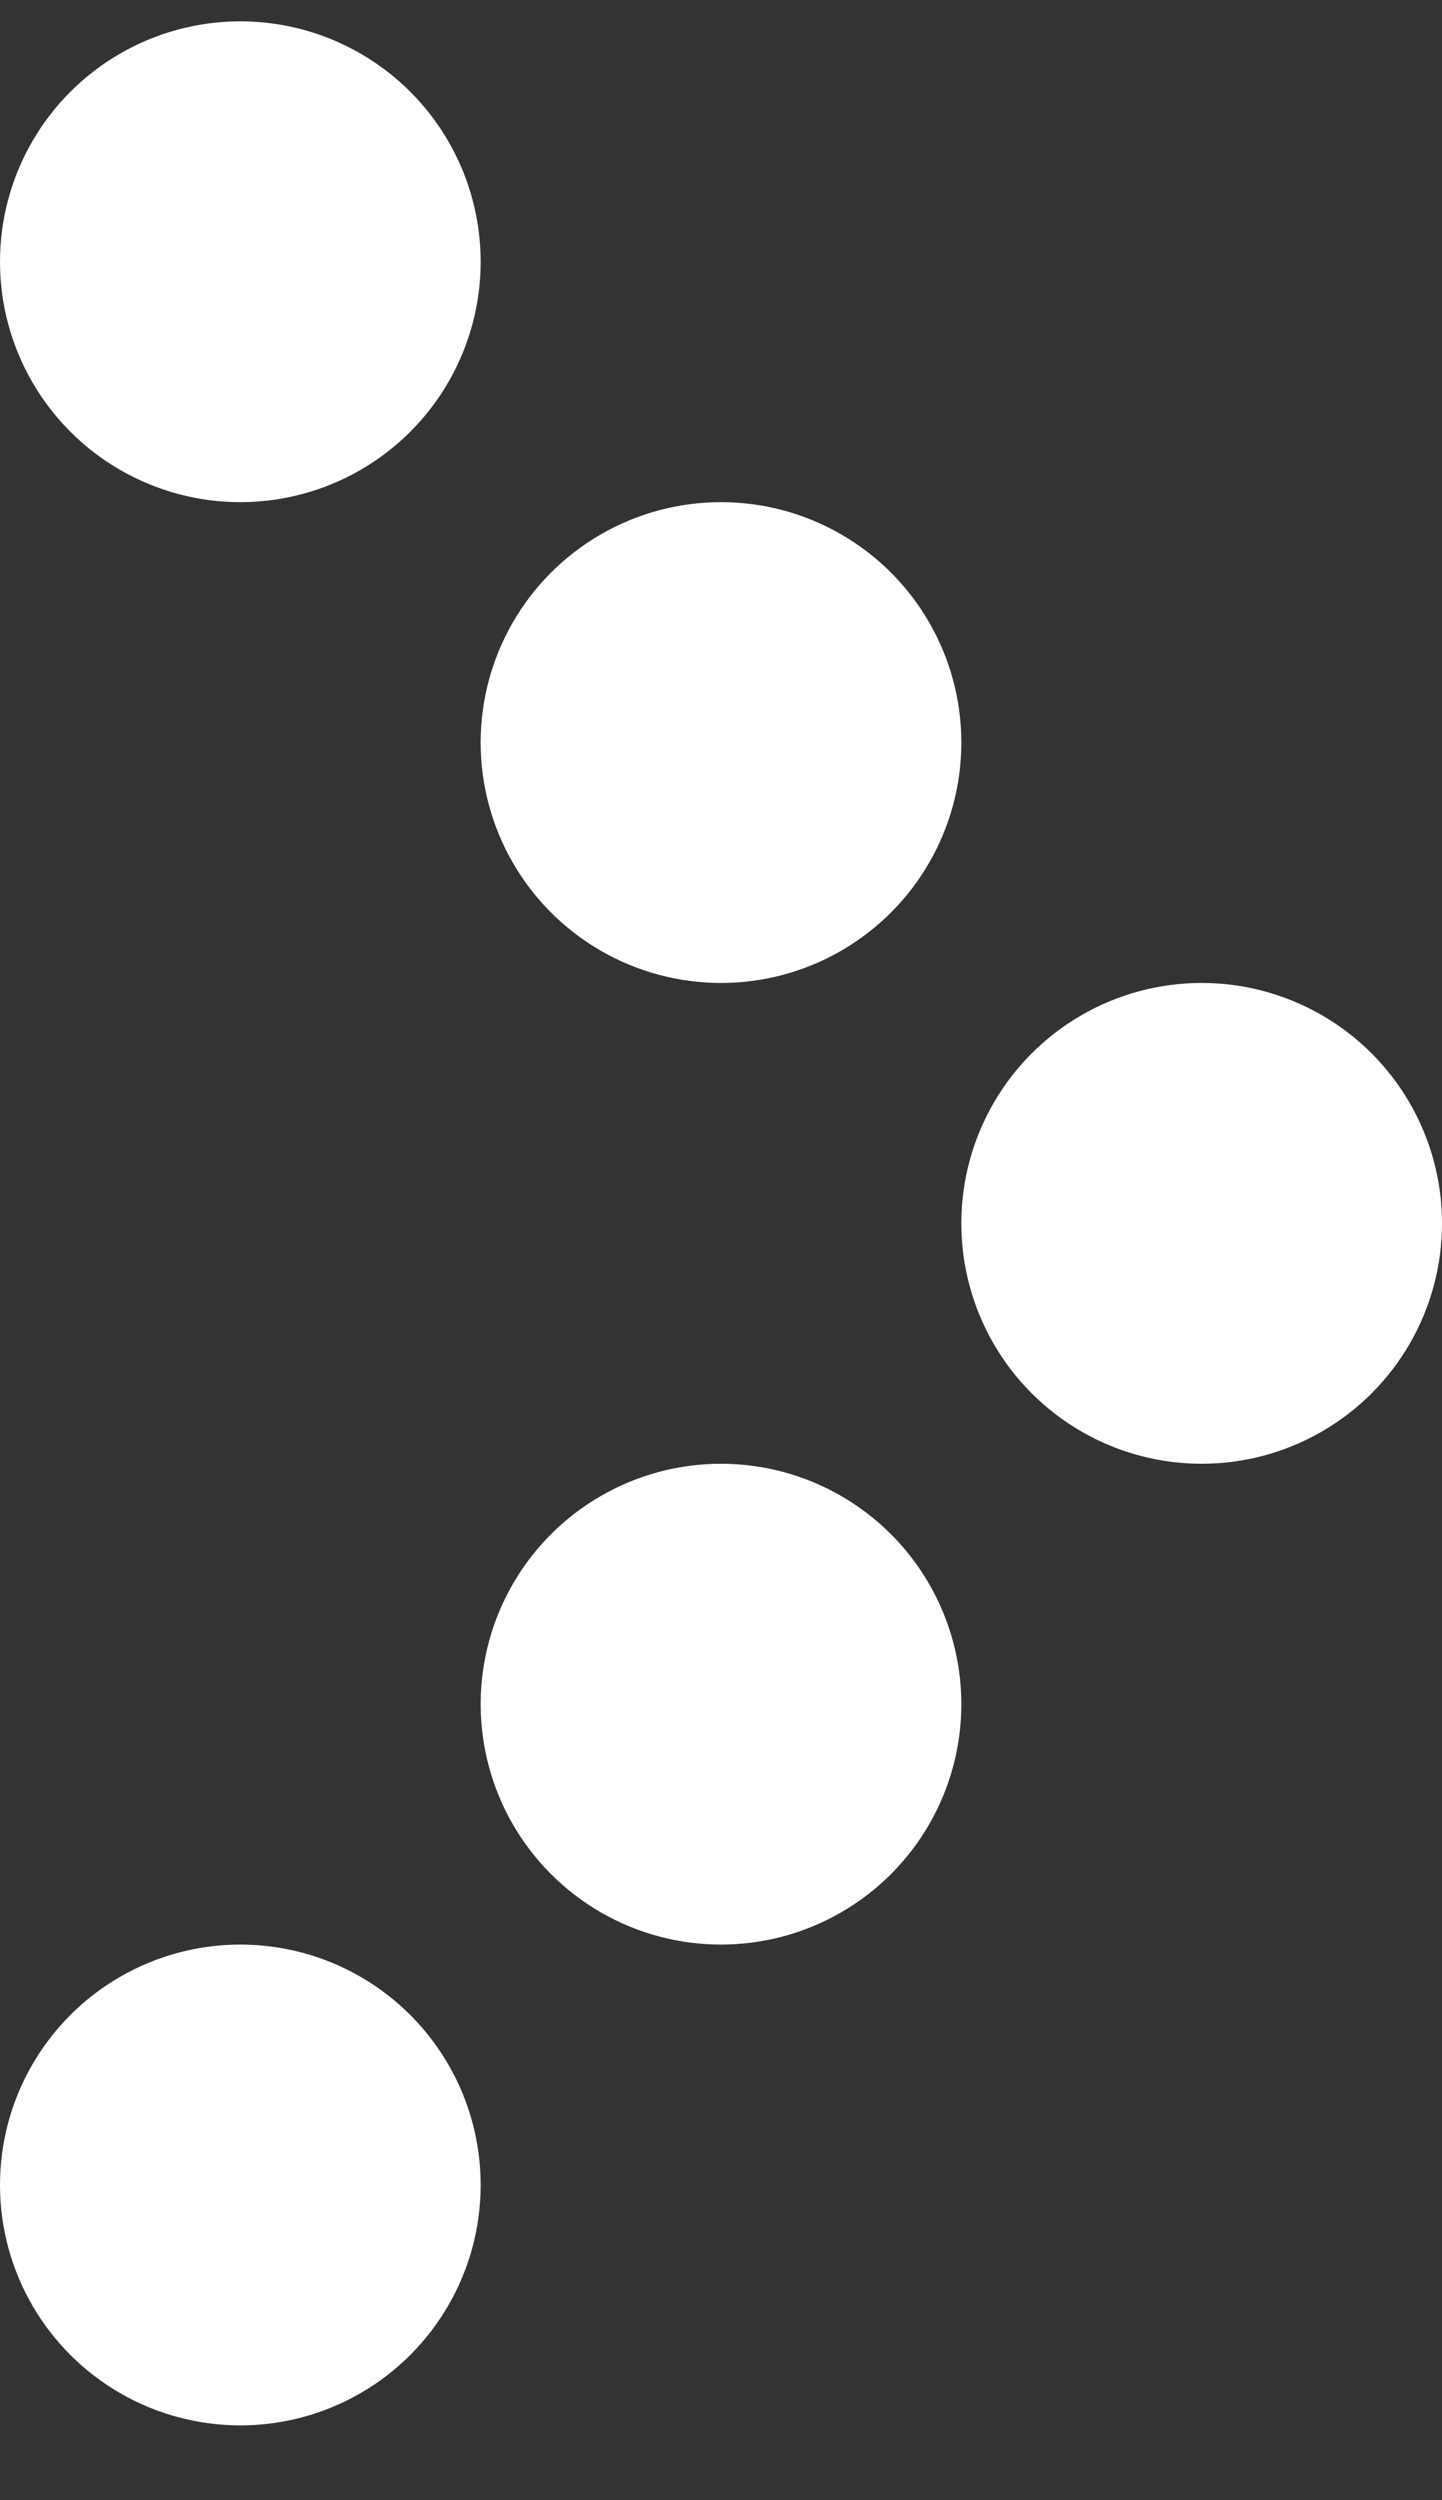 <svg width="15" height="26" viewBox="0 0 15 26" fill="" xmlns="http://www.w3.org/2000/svg">
<rect x="0" y="0" width="15" height="26" fill="#333333" stroke="none"/>
<circle cx="2.5" cy="2.722" r="2.5" fill="white"/>
<circle cx="7.5" cy="7.722" r="2.5" fill="white"/>
<circle cx="12.5" cy="12.722" r="2.5" fill="white"/>
<circle cx="7.5" cy="17.722" r="2.5" fill="white"/>
<circle cx="2.5" cy="22.722" r="2.5" fill="white"/>
</svg>
